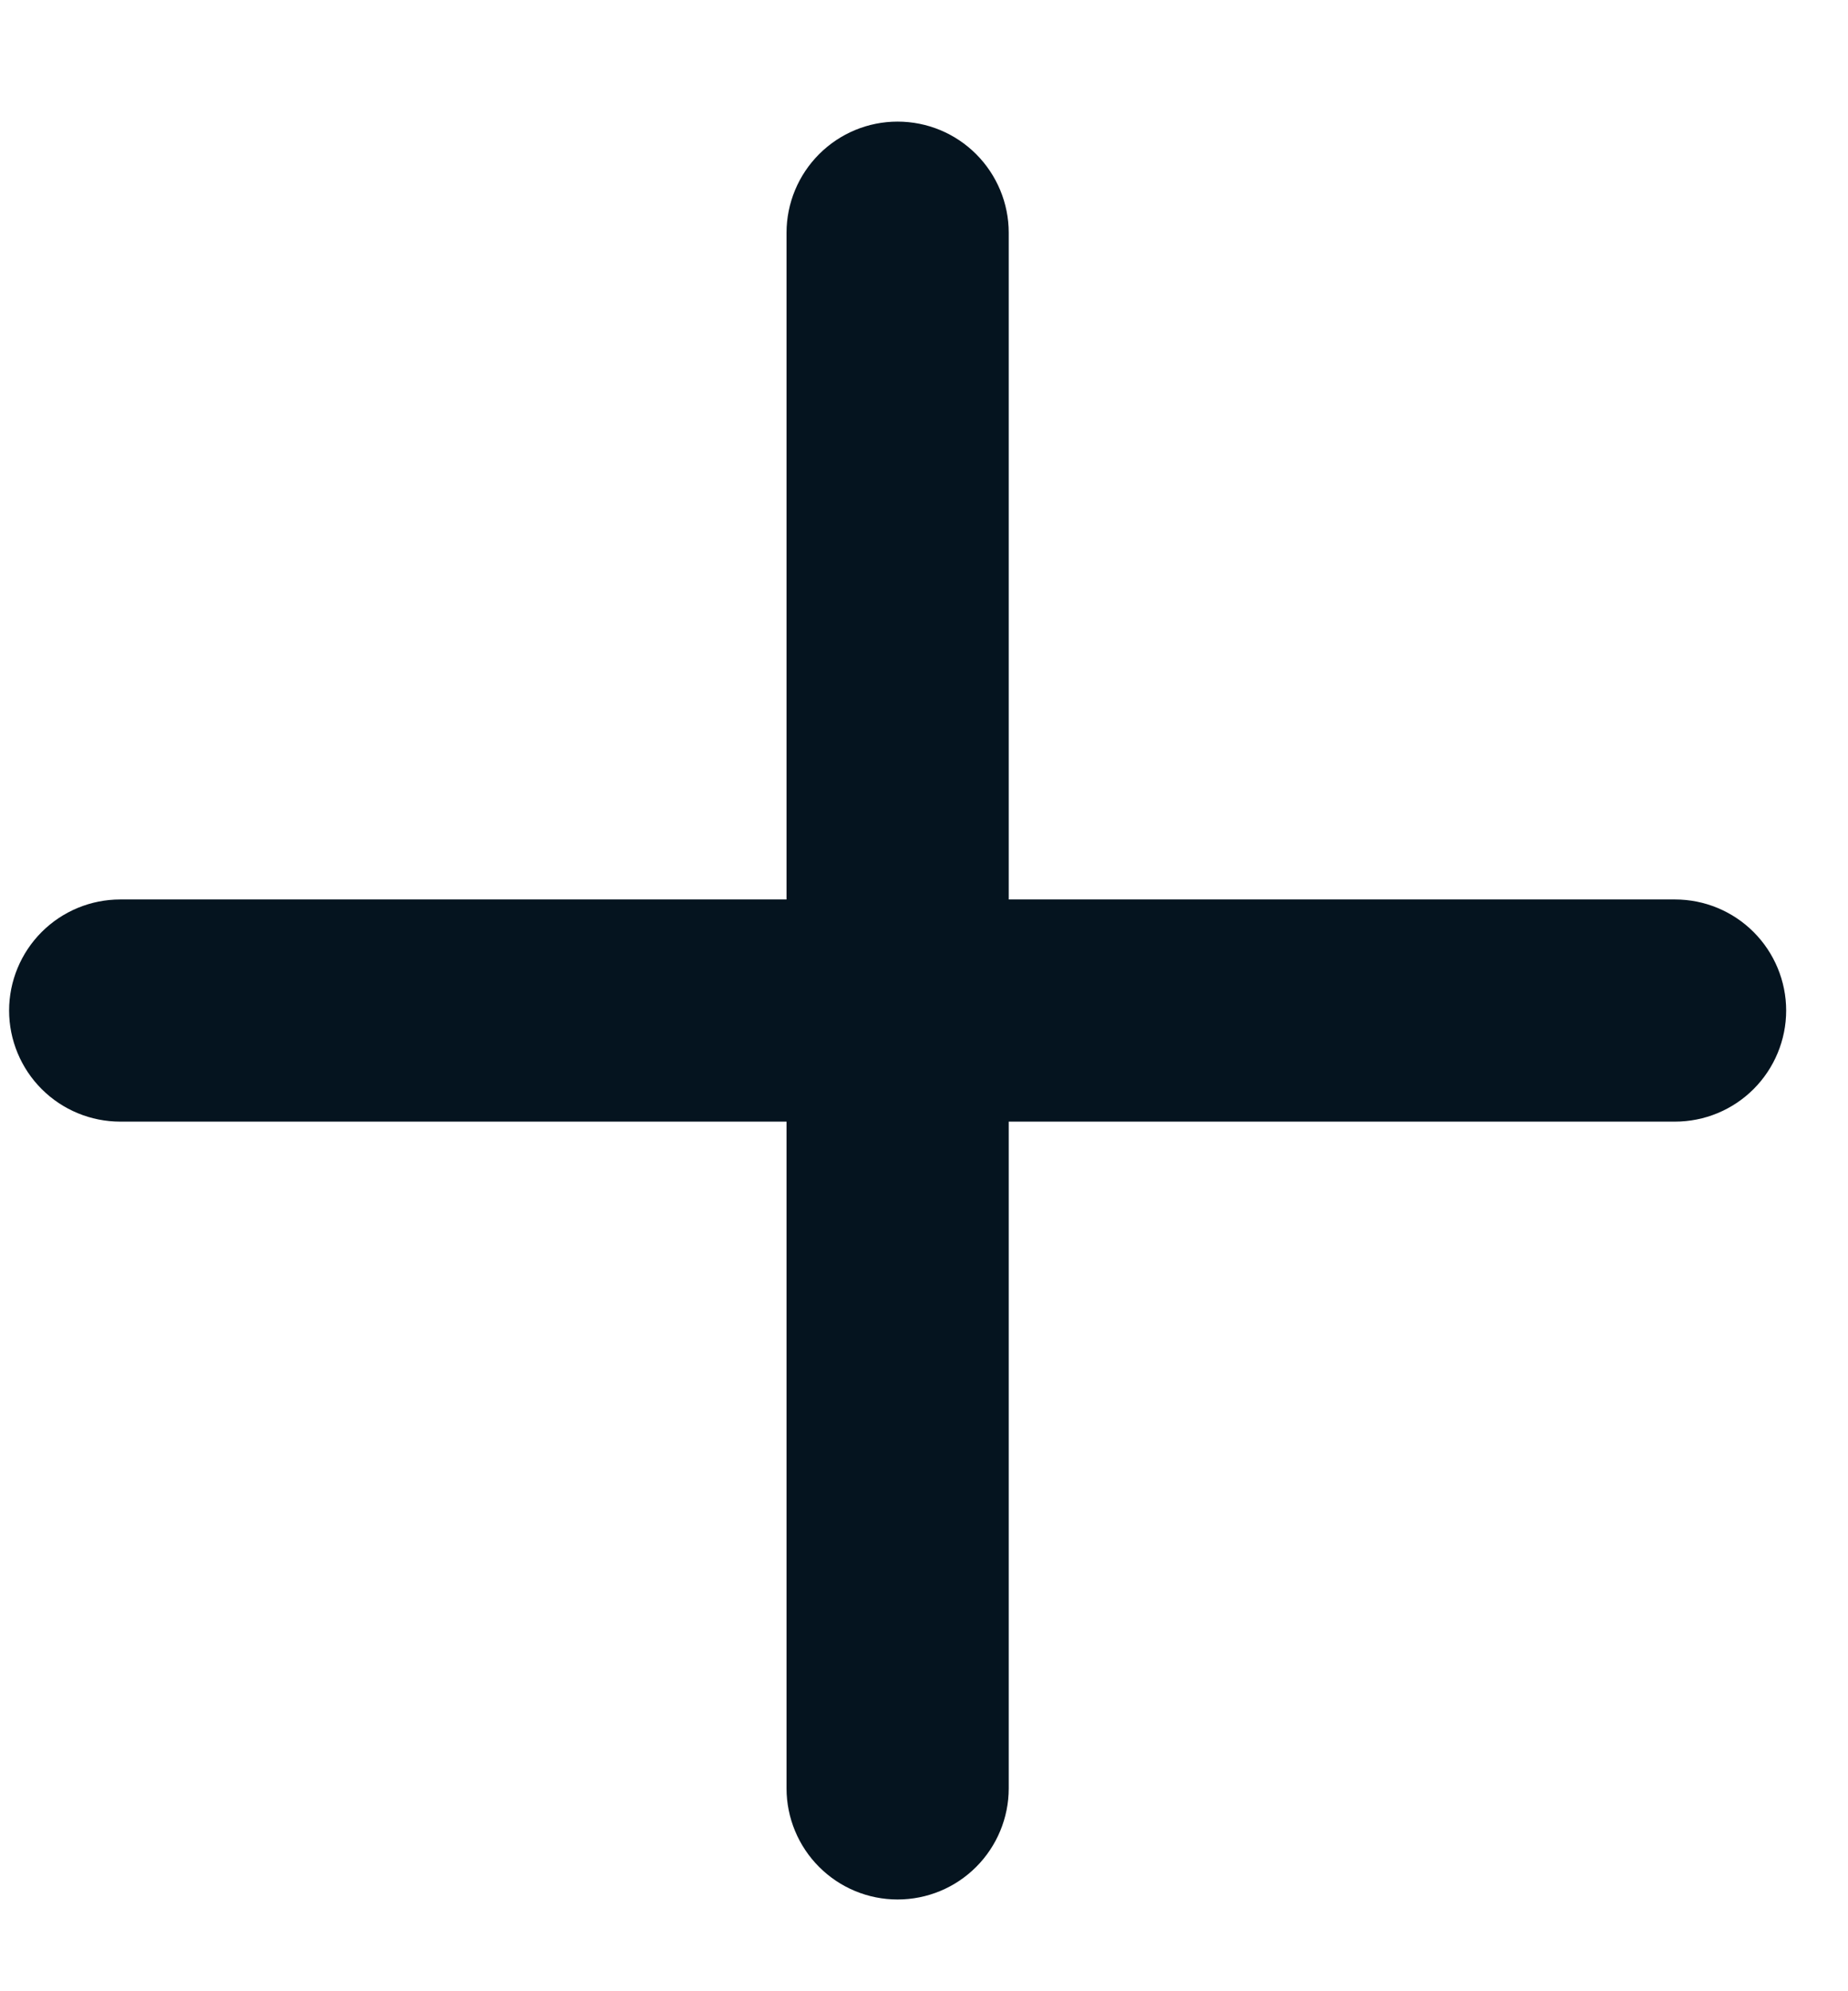 <svg width="13" height="14" viewBox="0 0 13 14" fill="none" xmlns="http://www.w3.org/2000/svg">
<path d="M6.314 0.855C6.522 0.855 6.72 0.937 6.867 1.084C7.013 1.23 7.096 1.429 7.096 1.636V6.324H11.783C11.99 6.324 12.189 6.406 12.336 6.553C12.482 6.699 12.565 6.898 12.565 7.105C12.565 7.312 12.482 7.511 12.336 7.657C12.189 7.804 11.99 7.886 11.783 7.886H7.096V12.574C7.096 12.781 7.013 12.98 6.867 13.126C6.72 13.273 6.522 13.355 6.314 13.355C6.107 13.355 5.909 13.273 5.762 13.126C5.616 12.98 5.533 12.781 5.533 12.574V7.886H0.846C0.639 7.886 0.44 7.804 0.293 7.657C0.147 7.511 0.064 7.312 0.064 7.105C0.064 6.898 0.147 6.699 0.293 6.553C0.44 6.406 0.639 6.324 0.846 6.324H5.533V1.636C5.533 1.429 5.616 1.23 5.762 1.084C5.909 0.937 6.107 0.855 6.314 0.855Z" fill="#05141F"/>
</svg>
